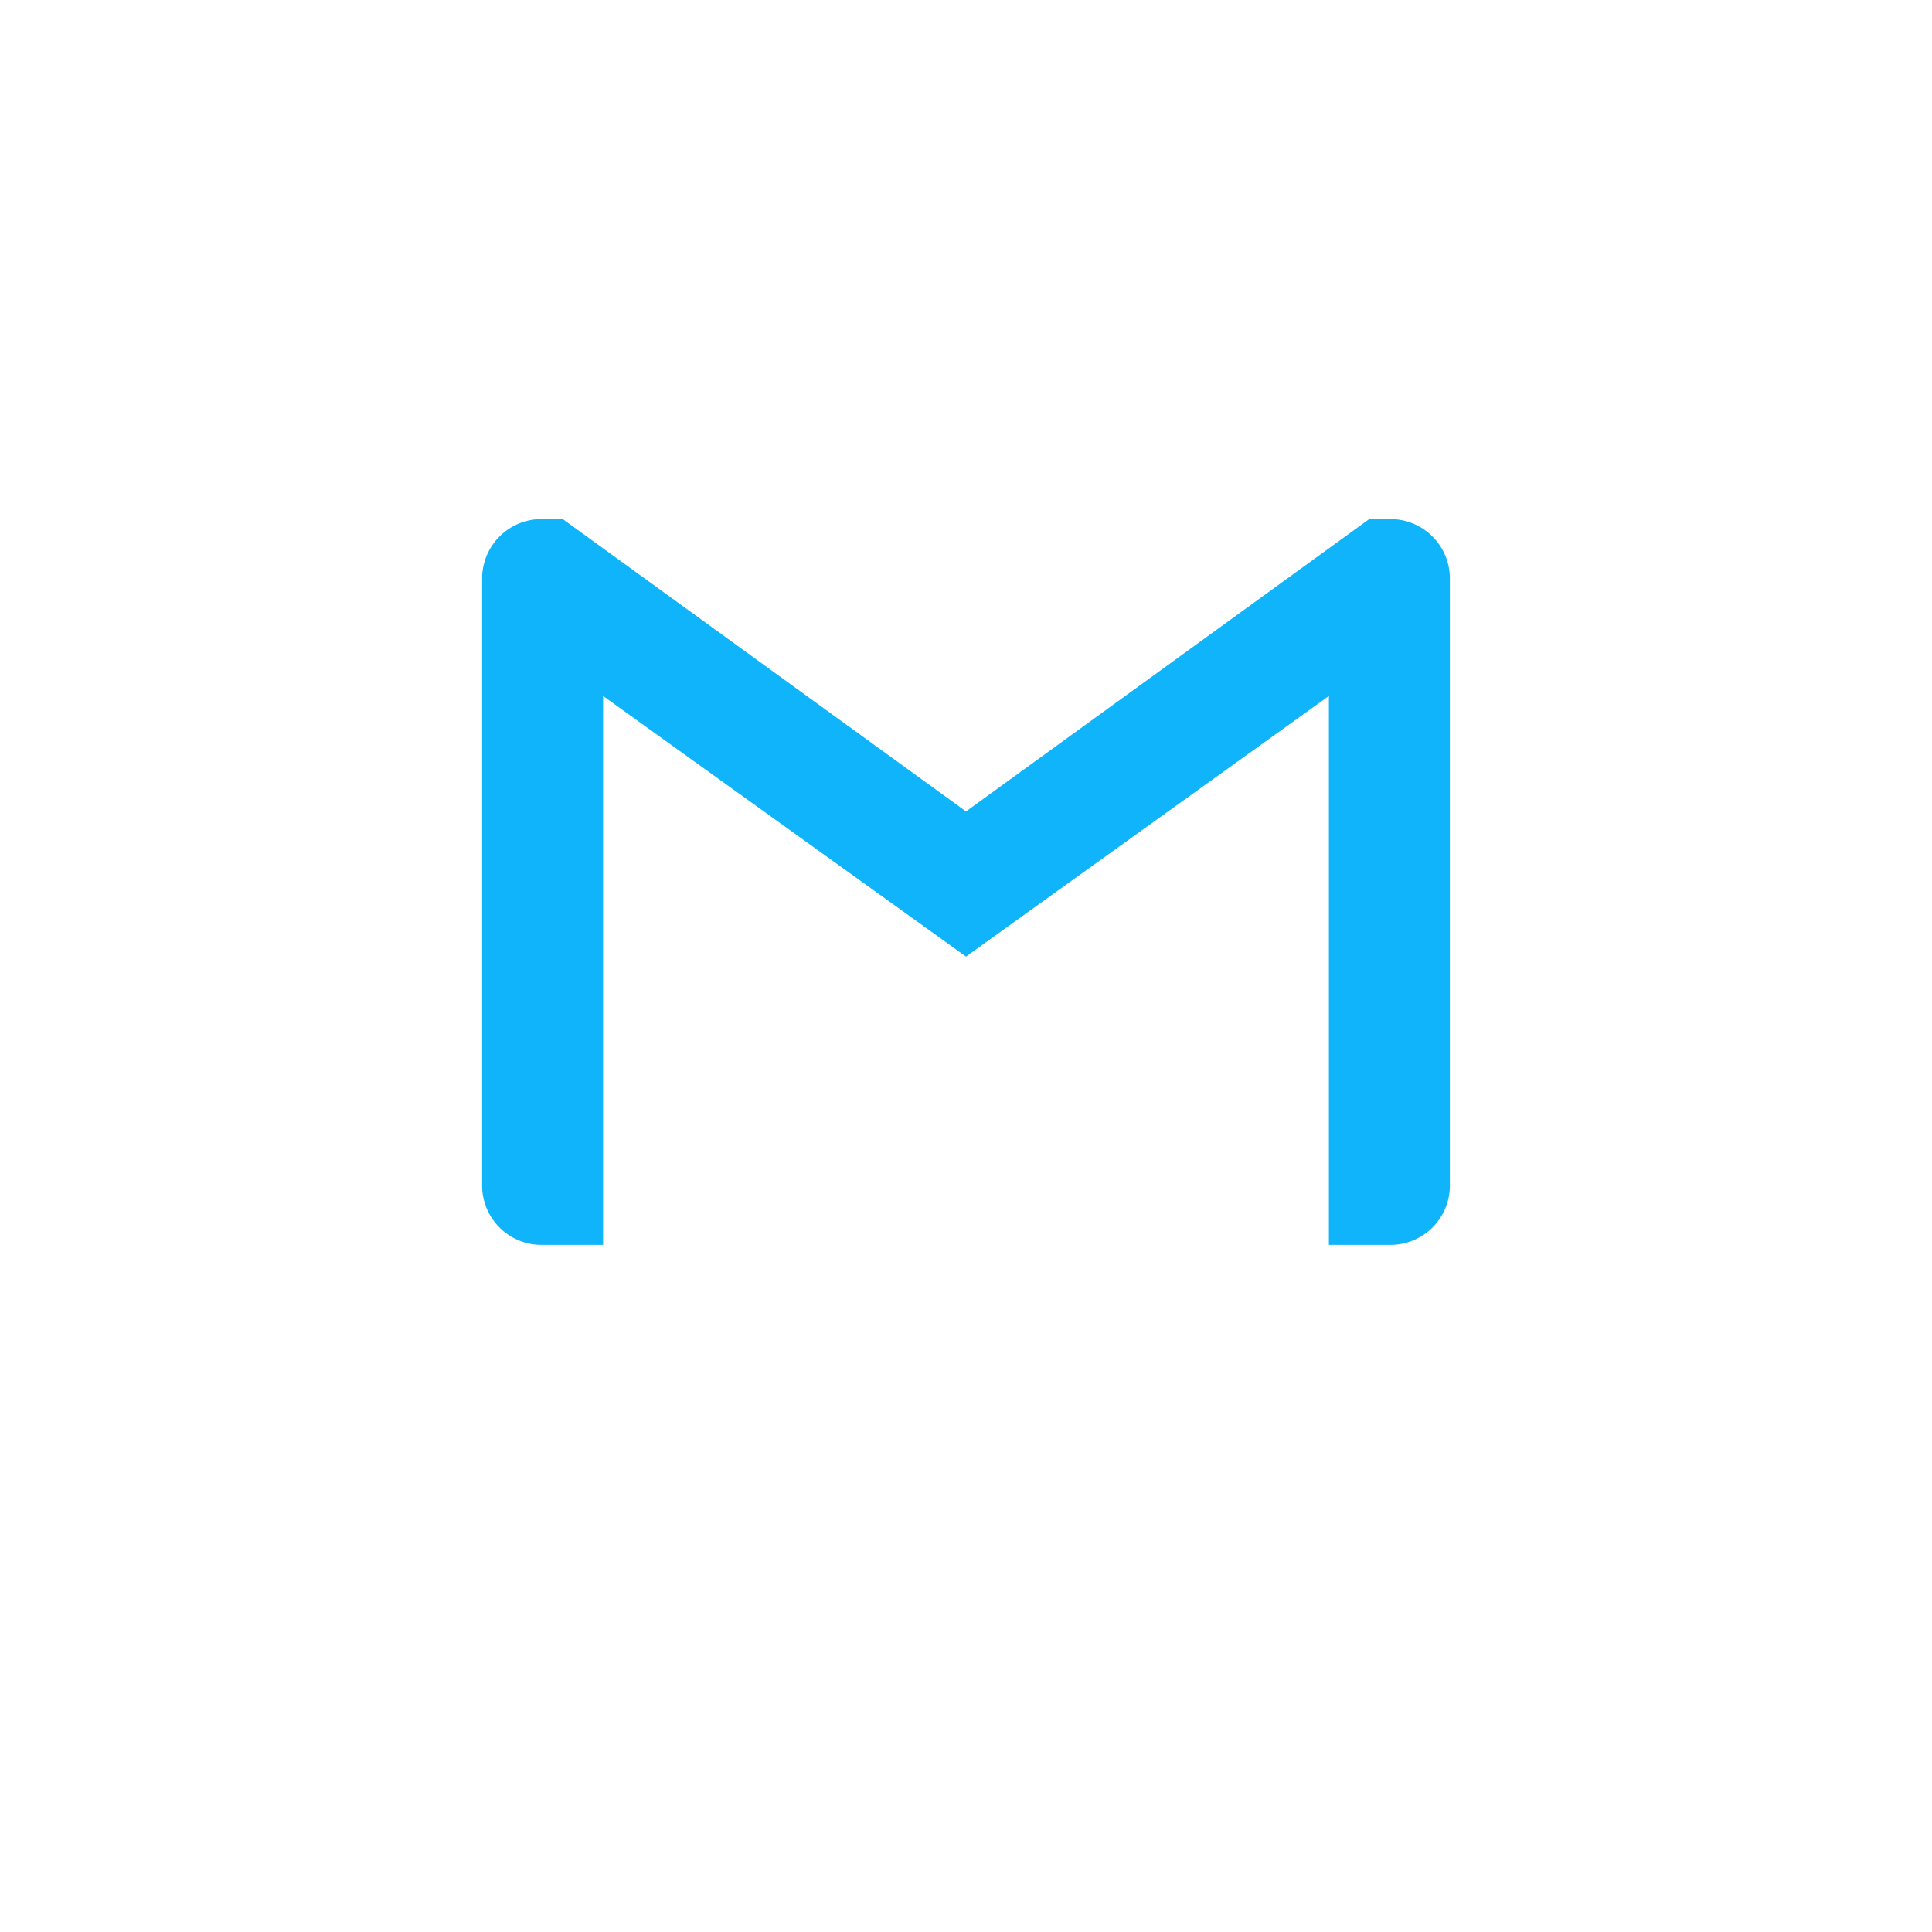 <svg xmlns="http://www.w3.org/2000/svg" xmlns:xlink="http://www.w3.org/1999/xlink" width="122" height="122" viewBox="0 0 122 122">
  <defs>
    <filter id="Ellipse_4" x="0" y="0" width="122" height="122" filterUnits="userSpaceOnUse">
      <feOffset dy="5" input="SourceAlpha"/>
      <feGaussianBlur stdDeviation="2" result="blur"/>
      <feFlood flood-opacity="0.161"/>
      <feComposite operator="in" in2="blur"/>
      <feComposite in="SourceGraphic"/>
    </filter>
  </defs>
  <g id="Group_2954" data-name="Group 2954" transform="translate(-77 -1242)">
    <g transform="matrix(1, 0, 0, 1, 77, 1242)" filter="url(#Ellipse_4)">
      <circle id="Ellipse_4-2" data-name="Ellipse 4" cx="55" cy="55" r="55" transform="translate(6 1)" fill="#fff"/>
    </g>
    <path id="Icon_simple-gmail" data-name="Icon simple-gmail" d="M61.111,8.319V46.514a3.751,3.751,0,0,1-3.819,3.819H53.472V15.671L30.556,32.127,7.639,15.671V50.333H3.819A3.75,3.75,0,0,1,0,46.514V8.319A3.753,3.753,0,0,1,3.819,4.5H5.093L30.556,22.961,56.019,4.5h1.273a3.753,3.753,0,0,1,3.819,3.819Z" transform="translate(107.444 1270.278)" fill="#10b4fb"/>
  </g>
</svg>
